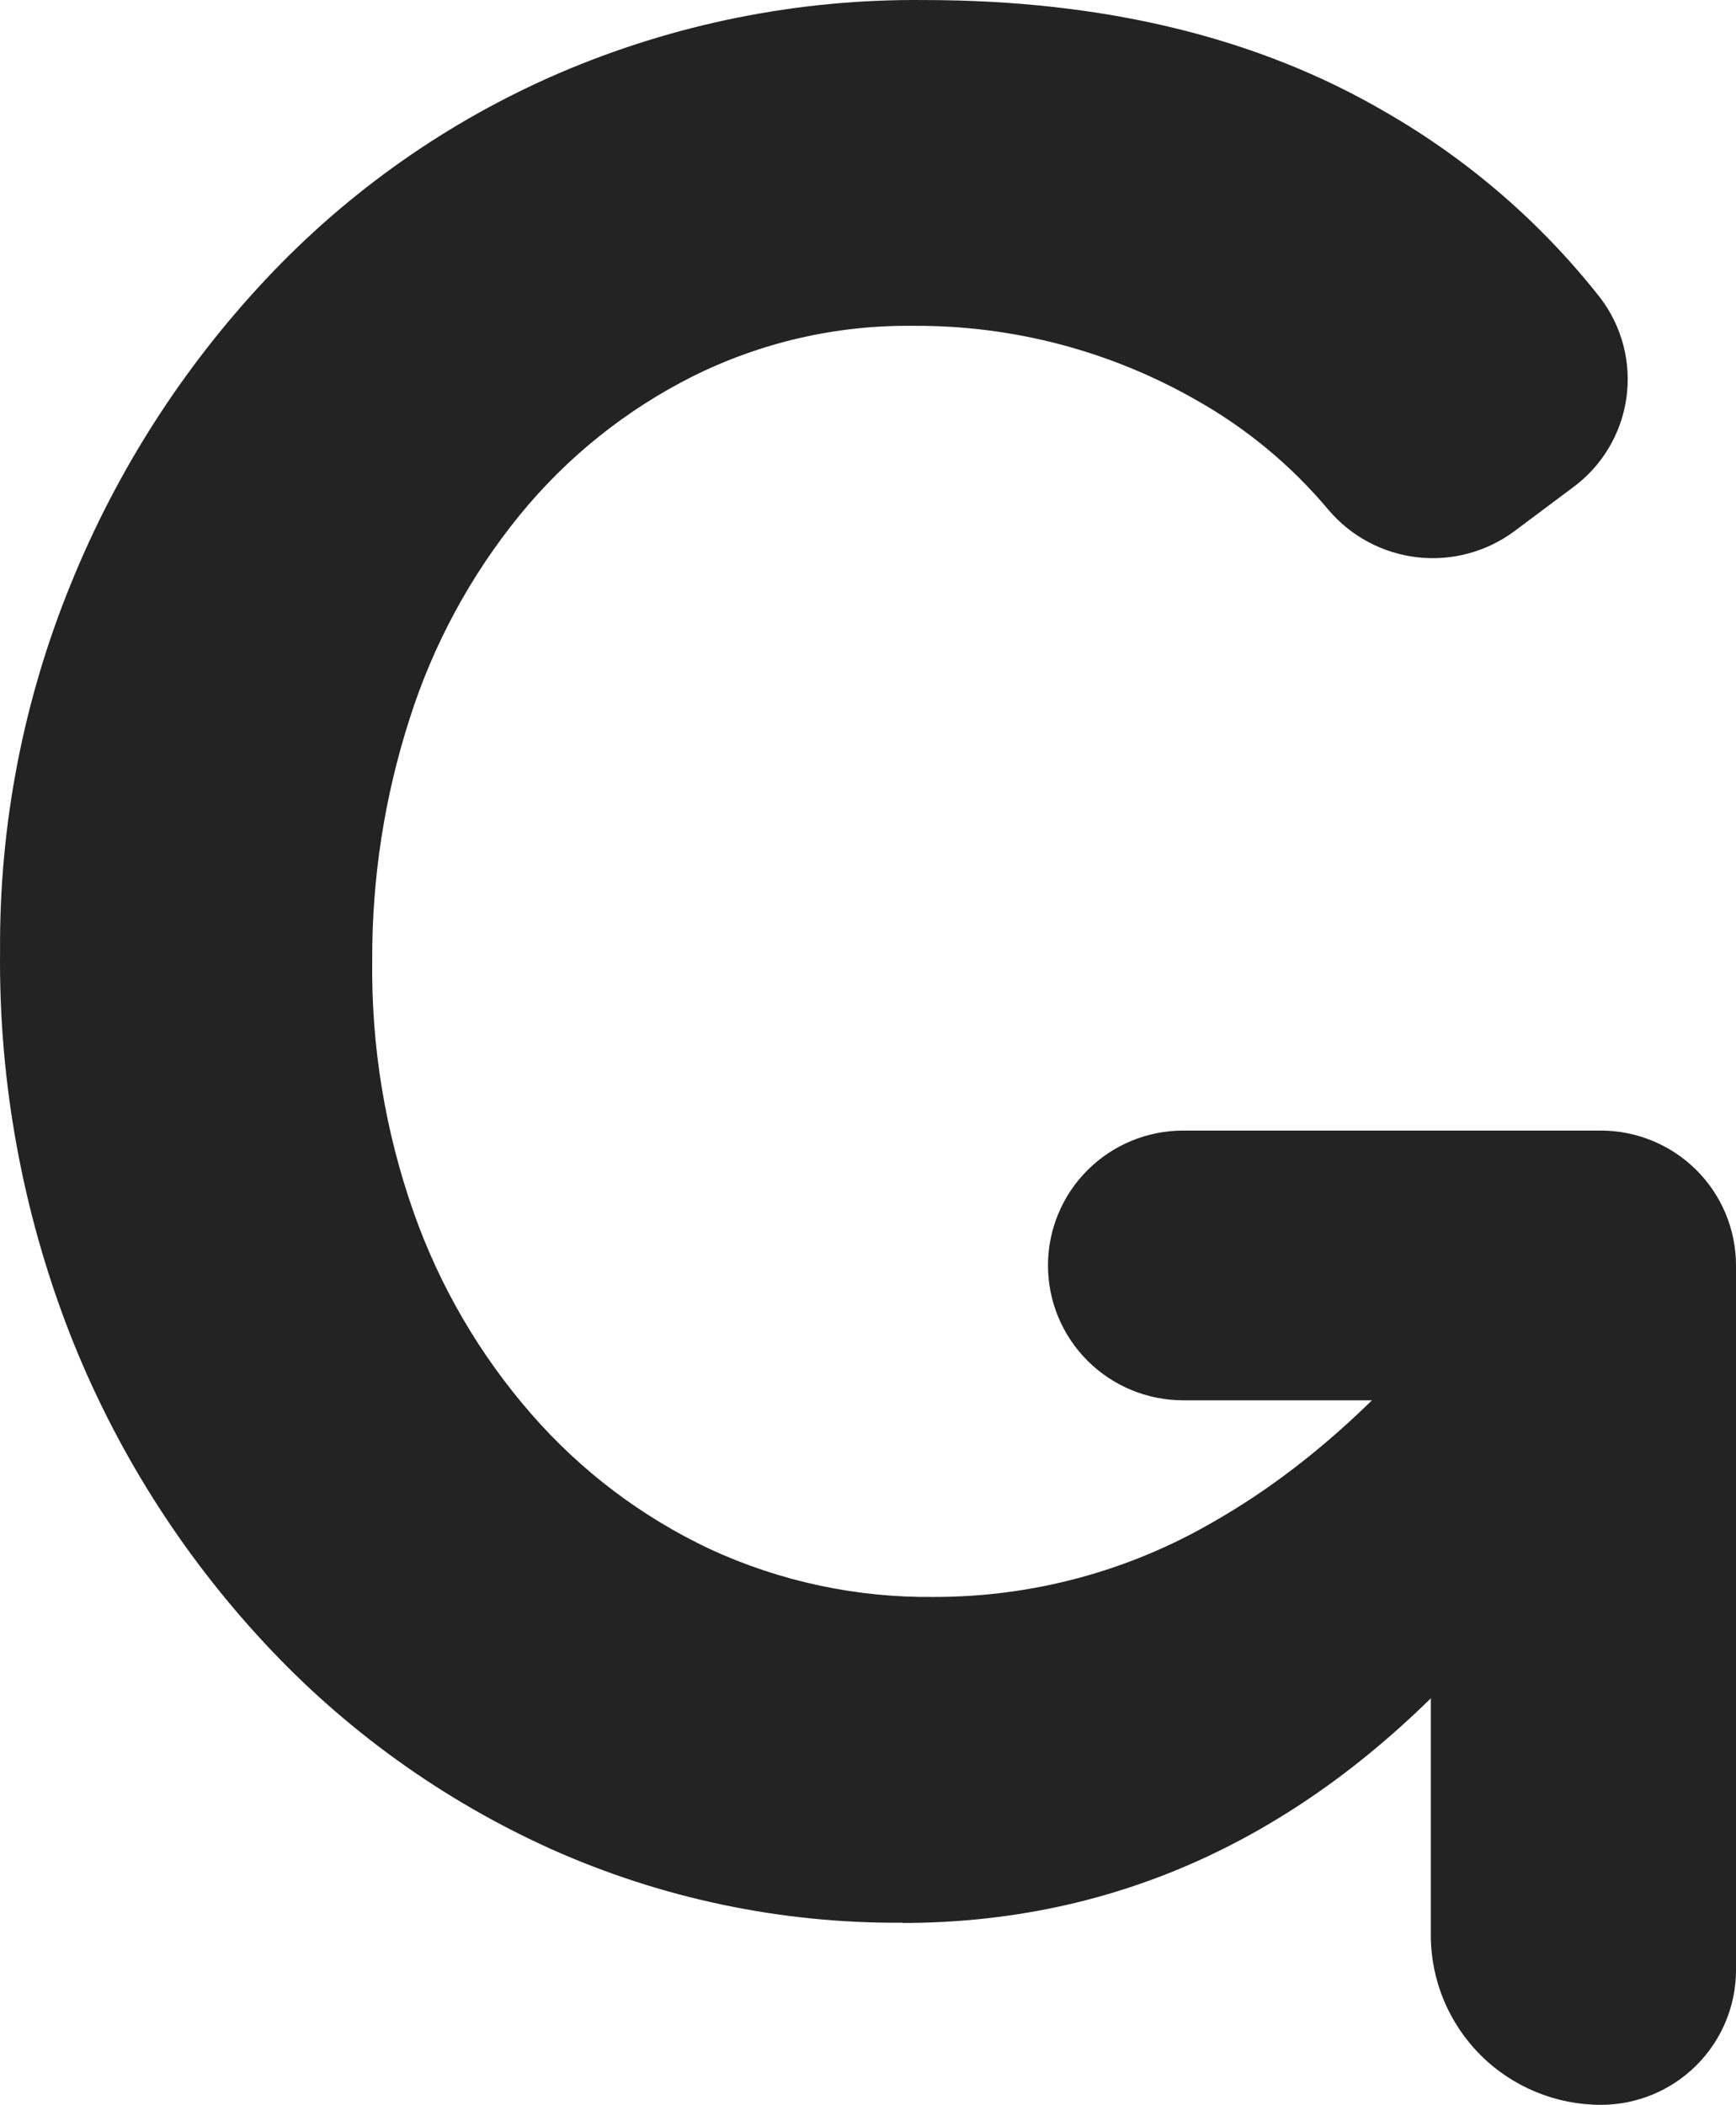 <?xml version="1.0" encoding="UTF-8"?> <svg xmlns="http://www.w3.org/2000/svg" width="325" height="394" viewBox="0 0 325 394" fill="none"> <path d="M168.925 359.911C146.304 360.073 123.912 355.385 103.266 346.164C82.884 336.99 64.562 323.816 49.395 307.429C33.758 290.599 21.434 270.987 13.065 249.615C4.181 226.779 -0.25 202.461 0.011 177.968C-0.144 154.4 4.373 131.034 13.302 109.212C21.851 88.142 34.225 68.826 49.803 52.233C65.249 35.764 83.93 22.644 104.683 13.691C126.233 4.441 149.481 -0.22 172.94 0.008C206.693 0.008 235.515 7.003 259.405 20.992C274.881 29.893 288.503 41.668 299.535 55.681C301.576 58.342 303.064 61.383 303.912 64.624C304.759 67.866 304.95 71.244 304.472 74.561C303.994 77.877 302.857 81.065 301.128 83.937C299.4 86.81 297.113 89.31 294.403 91.29L283.432 99.491C278.206 103.341 271.707 105.062 265.255 104.307C258.802 103.551 252.88 100.375 248.691 95.422C241.783 87.178 233.44 80.243 224.064 74.952C207.903 65.686 189.563 60.867 170.922 60.991C156.582 60.83 142.411 64.09 129.59 70.498C117.096 76.786 106.076 85.638 97.254 96.472C88.081 107.747 81.111 120.64 76.706 134.479C71.977 149.146 69.607 164.467 69.685 179.874C69.492 195.909 72.123 211.854 77.458 226.982C82.349 240.842 89.831 253.652 99.509 264.732C108.751 275.339 120.098 283.92 132.832 289.935C146.016 296.035 160.404 299.108 174.937 298.928C193.251 298.944 211.241 294.112 227.07 284.924C243.431 275.617 258.804 261.956 273.19 243.94V312.461C243.431 344.123 208.676 359.954 168.925 359.954M267.865 262.12H221.508C214.795 262.12 208.356 259.46 203.608 254.725C198.861 249.991 196.194 243.57 196.194 236.874C196.194 230.179 198.861 223.757 203.608 219.023C208.356 214.289 214.795 211.629 221.508 211.629H299.685C306.399 211.629 312.838 214.289 317.586 219.023C322.333 223.757 325 230.179 325 236.874V368.84C324.977 375.521 322.3 381.92 317.555 386.636C312.81 391.352 306.384 394 299.685 394C291.248 393.994 283.157 390.649 277.191 384.699C271.225 378.749 267.871 370.681 267.865 362.266V262.12Z" fill="#232323"></path> </svg> 